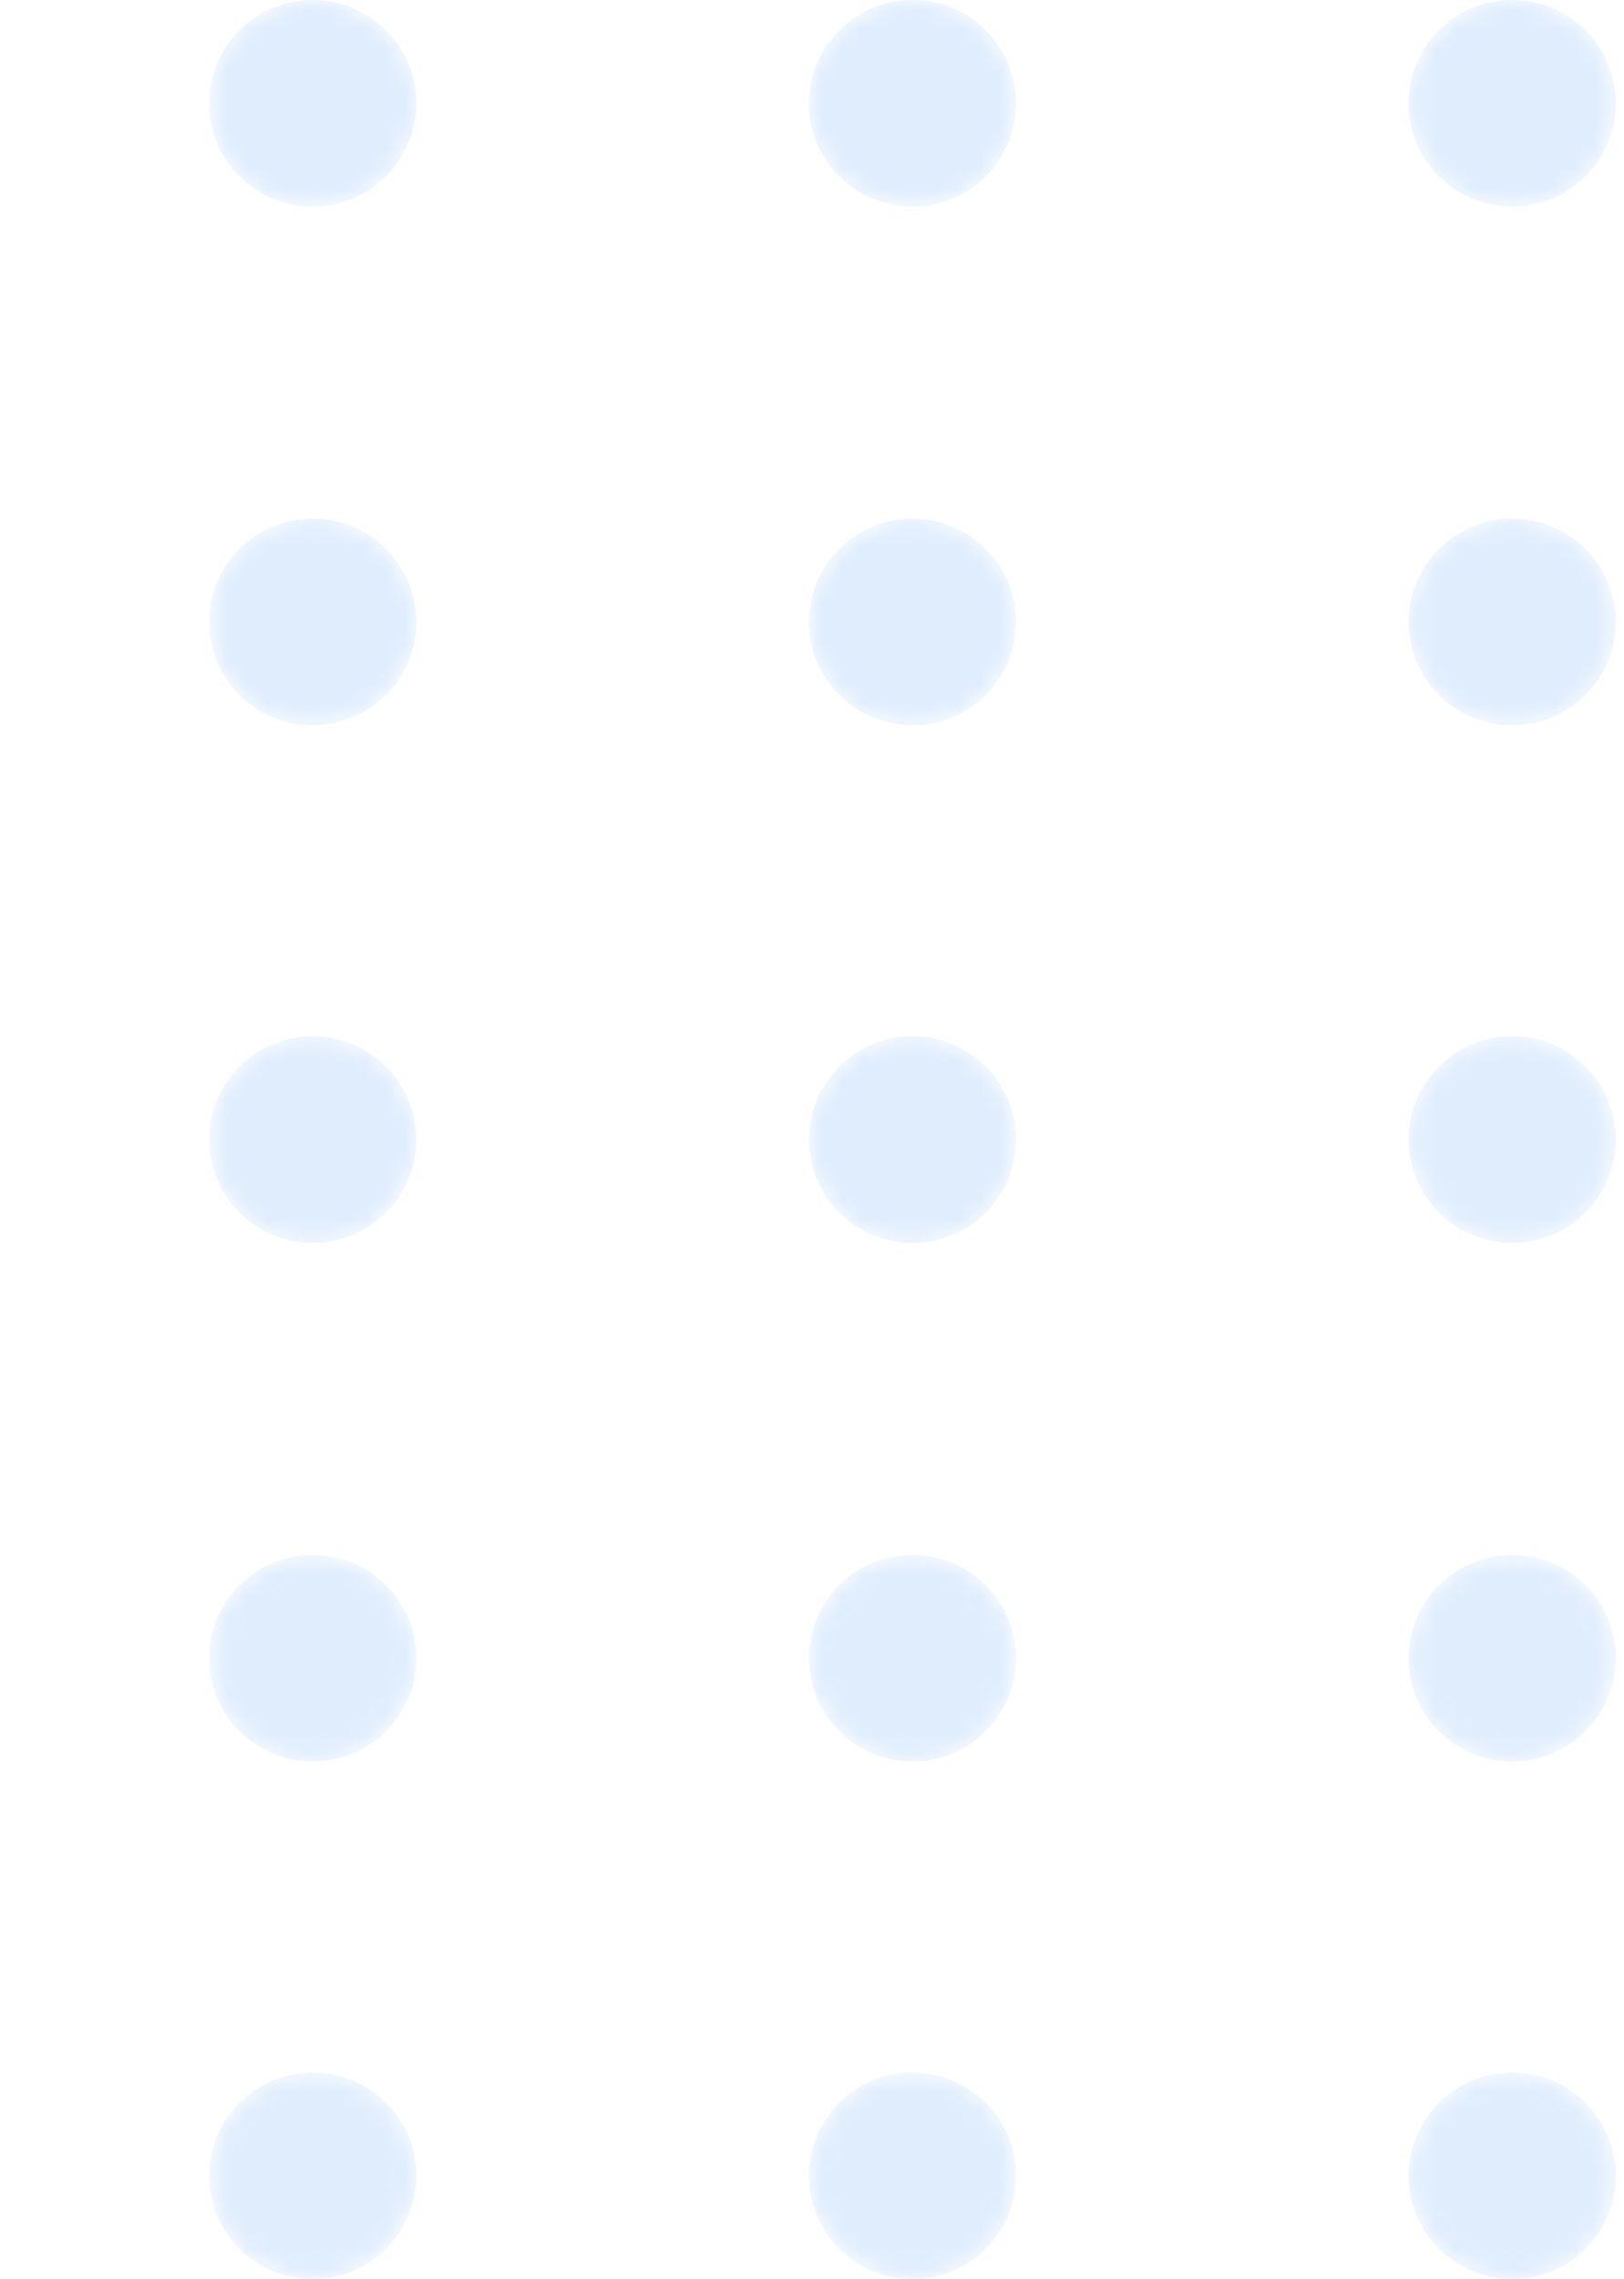 <svg width="82" height="115" viewBox="0 0 82 115" fill="none" xmlns="http://www.w3.org/2000/svg">
<g id="element" opacity="0.3">
<g id="Group">
<mask id="mask0_270_12084" style="mask-type:alpha" maskUnits="userSpaceOnUse" x="10" y="0" width="12" height="11">
<g id="SVGID 147">
<g id="Group_2">
<path id="Vector" d="M15.791 10.425C18.678 10.425 21.019 8.091 21.019 5.212C21.019 2.334 18.678 0 15.791 0C12.903 0 10.562 2.334 10.562 5.212C10.562 8.091 12.903 10.425 15.791 10.425Z" fill="url(#paint0_linear_270_12084)"/>
</g>
</g>
</mask>
<g mask="url(#mask0_270_12084)">
<path id="Vector_2" d="M15.791 10.425C18.678 10.425 21.019 8.091 21.019 5.212C21.019 2.334 18.678 0 15.791 0C12.903 0 10.562 2.334 10.562 5.212C10.562 8.091 12.903 10.425 15.791 10.425Z" fill="url(#paint1_linear_270_12084)"/>
</g>
</g>
<g id="Group_3">
<mask id="mask1_270_12084" style="mask-type:alpha" maskUnits="userSpaceOnUse" x="40" y="0" width="12" height="11">
<g id="SVGID 150">
<g id="Group_4">
<path id="Vector_3" d="M46.072 10.425C48.96 10.425 51.3 8.091 51.3 5.212C51.3 2.334 48.96 0 46.072 0C43.185 0 40.844 2.334 40.844 5.212C40.844 8.091 43.185 10.425 46.072 10.425Z" fill="url(#paint2_linear_270_12084)"/>
</g>
</g>
</mask>
<g mask="url(#mask1_270_12084)">
<path id="Vector_4" d="M46.072 10.425C48.96 10.425 51.3 8.091 51.3 5.212C51.3 2.334 48.96 0 46.072 0C43.185 0 40.844 2.334 40.844 5.212C40.844 8.091 43.185 10.425 46.072 10.425Z" fill="url(#paint3_linear_270_12084)"/>
</g>
</g>
<g id="Group_5">
<mask id="mask2_270_12084" style="mask-type:alpha" maskUnits="userSpaceOnUse" x="71" y="0" width="11" height="11">
<g id="SVGID 153">
<g id="Group_6">
<path id="Vector_5" d="M76.353 10.425C79.241 10.425 81.582 8.091 81.582 5.212C81.582 2.334 79.241 0 76.353 0C73.466 0 71.125 2.334 71.125 5.212C71.125 8.091 73.466 10.425 76.353 10.425Z" fill="url(#paint4_linear_270_12084)"/>
</g>
</g>
</mask>
<g mask="url(#mask2_270_12084)">
<path id="Vector_6" d="M76.353 10.425C79.241 10.425 81.582 8.091 81.582 5.212C81.582 2.334 79.241 0 76.353 0C73.466 0 71.125 2.334 71.125 5.212C71.125 8.091 73.466 10.425 76.353 10.425Z" fill="url(#paint5_linear_270_12084)"/>
</g>
</g>
<g id="Group_7">
<mask id="mask3_270_12084" style="mask-type:alpha" maskUnits="userSpaceOnUse" x="10" y="26" width="12" height="11">
<g id="SVGID 162">
<g id="Group_8">
<path id="Vector_7" d="M15.791 36.597C18.678 36.597 21.019 34.263 21.019 31.384C21.019 28.506 18.678 26.172 15.791 26.172C12.903 26.172 10.562 28.506 10.562 31.384C10.562 34.263 12.903 36.597 15.791 36.597Z" fill="url(#paint6_linear_270_12084)"/>
</g>
</g>
</mask>
<g mask="url(#mask3_270_12084)">
<path id="Vector_8" d="M15.791 36.597C18.678 36.597 21.019 34.263 21.019 31.384C21.019 28.506 18.678 26.172 15.791 26.172C12.903 26.172 10.562 28.506 10.562 31.384C10.562 34.263 12.903 36.597 15.791 36.597Z" fill="url(#paint7_linear_270_12084)"/>
</g>
</g>
<g id="Group_9">
<mask id="mask4_270_12084" style="mask-type:alpha" maskUnits="userSpaceOnUse" x="40" y="26" width="12" height="11">
<g id="SVGID 165">
<g id="Group_10">
<path id="Vector_9" d="M46.072 36.597C48.96 36.597 51.3 34.263 51.3 31.384C51.3 28.506 48.96 26.172 46.072 26.172C43.185 26.172 40.844 28.506 40.844 31.384C40.844 34.263 43.185 36.597 46.072 36.597Z" fill="url(#paint8_linear_270_12084)"/>
</g>
</g>
</mask>
<g mask="url(#mask4_270_12084)">
<path id="Vector_10" d="M46.072 36.597C48.96 36.597 51.3 34.263 51.3 31.384C51.3 28.506 48.96 26.172 46.072 26.172C43.185 26.172 40.844 28.506 40.844 31.384C40.844 34.263 43.185 36.597 46.072 36.597Z" fill="url(#paint9_linear_270_12084)"/>
</g>
</g>
<g id="Group_11">
<mask id="mask5_270_12084" style="mask-type:alpha" maskUnits="userSpaceOnUse" x="71" y="26" width="11" height="11">
<g id="SVGID 168">
<g id="Group_12">
<path id="Vector_11" d="M76.353 36.597C79.241 36.597 81.582 34.263 81.582 31.384C81.582 28.506 79.241 26.172 76.353 26.172C73.466 26.172 71.125 28.506 71.125 31.384C71.125 34.263 73.466 36.597 76.353 36.597Z" fill="url(#paint10_linear_270_12084)"/>
</g>
</g>
</mask>
<g mask="url(#mask5_270_12084)">
<path id="Vector_12" d="M76.353 36.597C79.241 36.597 81.582 34.263 81.582 31.384C81.582 28.506 79.241 26.172 76.353 26.172C73.466 26.172 71.125 28.506 71.125 31.384C71.125 34.263 73.466 36.597 76.353 36.597Z" fill="url(#paint11_linear_270_12084)"/>
</g>
</g>
<g id="Group_13">
<mask id="mask6_270_12084" style="mask-type:alpha" maskUnits="userSpaceOnUse" x="10" y="52" width="12" height="11">
<g id="SVGID 177">
<g id="Group_14">
<path id="Vector_13" d="M15.791 62.714C18.678 62.714 21.019 60.38 21.019 57.502C21.019 54.623 18.678 52.289 15.791 52.289C12.903 52.289 10.562 54.623 10.562 57.502C10.562 60.38 12.903 62.714 15.791 62.714Z" fill="url(#paint12_linear_270_12084)"/>
</g>
</g>
</mask>
<g mask="url(#mask6_270_12084)">
<path id="Vector_14" d="M15.791 62.714C18.678 62.714 21.019 60.38 21.019 57.502C21.019 54.623 18.678 52.289 15.791 52.289C12.903 52.289 10.562 54.623 10.562 57.502C10.562 60.38 12.903 62.714 15.791 62.714Z" fill="url(#paint13_linear_270_12084)"/>
</g>
</g>
<g id="Group_15">
<mask id="mask7_270_12084" style="mask-type:alpha" maskUnits="userSpaceOnUse" x="40" y="52" width="12" height="11">
<g id="SVGID 180">
<g id="Group_16">
<path id="Vector_15" d="M46.072 62.714C48.96 62.714 51.3 60.38 51.3 57.502C51.3 54.623 48.96 52.289 46.072 52.289C43.185 52.289 40.844 54.623 40.844 57.502C40.844 60.38 43.185 62.714 46.072 62.714Z" fill="url(#paint14_linear_270_12084)"/>
</g>
</g>
</mask>
<g mask="url(#mask7_270_12084)">
<path id="Vector_16" d="M46.072 62.714C48.96 62.714 51.3 60.38 51.3 57.502C51.3 54.623 48.96 52.289 46.072 52.289C43.185 52.289 40.844 54.623 40.844 57.502C40.844 60.38 43.185 62.714 46.072 62.714Z" fill="url(#paint15_linear_270_12084)"/>
</g>
</g>
<g id="Group_17">
<mask id="mask8_270_12084" style="mask-type:alpha" maskUnits="userSpaceOnUse" x="71" y="52" width="11" height="11">
<g id="SVGID 183">
<g id="Group_18">
<path id="Vector_17" d="M76.353 62.714C79.241 62.714 81.582 60.38 81.582 57.502C81.582 54.623 79.241 52.289 76.353 52.289C73.466 52.289 71.125 54.623 71.125 57.502C71.125 60.38 73.466 62.714 76.353 62.714Z" fill="url(#paint16_linear_270_12084)"/>
</g>
</g>
</mask>
<g mask="url(#mask8_270_12084)">
<path id="Vector_18" d="M76.353 62.714C79.241 62.714 81.582 60.38 81.582 57.502C81.582 54.623 79.241 52.289 76.353 52.289C73.466 52.289 71.125 54.623 71.125 57.502C71.125 60.38 73.466 62.714 76.353 62.714Z" fill="url(#paint17_linear_270_12084)"/>
</g>
</g>
<g id="Group_19">
<mask id="mask9_270_12084" style="mask-type:alpha" maskUnits="userSpaceOnUse" x="10" y="78" width="12" height="11">
<g id="SVGID 192">
<g id="Group_20">
<path id="Vector_19" d="M15.791 88.886C18.678 88.886 21.019 86.552 21.019 83.673C21.019 80.795 18.678 78.461 15.791 78.461C12.903 78.461 10.562 80.795 10.562 83.673C10.562 86.552 12.903 88.886 15.791 88.886Z" fill="url(#paint18_linear_270_12084)"/>
</g>
</g>
</mask>
<g mask="url(#mask9_270_12084)">
<path id="Vector_20" d="M15.791 88.886C18.678 88.886 21.019 86.552 21.019 83.673C21.019 80.795 18.678 78.461 15.791 78.461C12.903 78.461 10.562 80.795 10.562 83.673C10.562 86.552 12.903 88.886 15.791 88.886Z" fill="url(#paint19_linear_270_12084)"/>
</g>
</g>
<g id="Group_21">
<mask id="mask10_270_12084" style="mask-type:alpha" maskUnits="userSpaceOnUse" x="40" y="78" width="12" height="11">
<g id="SVGID 195">
<g id="Group_22">
<path id="Vector_21" d="M46.072 88.886C48.96 88.886 51.3 86.552 51.3 83.673C51.3 80.795 48.96 78.461 46.072 78.461C43.185 78.461 40.844 80.795 40.844 83.673C40.844 86.552 43.185 88.886 46.072 88.886Z" fill="url(#paint20_linear_270_12084)"/>
</g>
</g>
</mask>
<g mask="url(#mask10_270_12084)">
<path id="Vector_22" d="M46.072 88.886C48.96 88.886 51.3 86.552 51.3 83.673C51.3 80.795 48.96 78.461 46.072 78.461C43.185 78.461 40.844 80.795 40.844 83.673C40.844 86.552 43.185 88.886 46.072 88.886Z" fill="url(#paint21_linear_270_12084)"/>
</g>
</g>
<g id="Group_23">
<mask id="mask11_270_12084" style="mask-type:alpha" maskUnits="userSpaceOnUse" x="71" y="78" width="11" height="11">
<g id="SVGID 198">
<g id="Group_24">
<path id="Vector_23" d="M76.353 88.886C79.241 88.886 81.582 86.552 81.582 83.673C81.582 80.795 79.241 78.461 76.353 78.461C73.466 78.461 71.125 80.795 71.125 83.673C71.125 86.552 73.466 88.886 76.353 88.886Z" fill="url(#paint22_linear_270_12084)"/>
</g>
</g>
</mask>
<g mask="url(#mask11_270_12084)">
<path id="Vector_24" d="M76.353 88.886C79.241 88.886 81.582 86.552 81.582 83.673C81.582 80.795 79.241 78.461 76.353 78.461C73.466 78.461 71.125 80.795 71.125 83.673C71.125 86.552 73.466 88.886 76.353 88.886Z" fill="url(#paint23_linear_270_12084)"/>
</g>
</g>
<g id="Group_25">
<mask id="mask12_270_12084" style="mask-type:alpha" maskUnits="userSpaceOnUse" x="10" y="104" width="12" height="12">
<g id="SVGID 207">
<g id="Group_26">
<path id="Vector_25" d="M15.791 115.003C18.678 115.003 21.019 112.669 21.019 109.791C21.019 106.912 18.678 104.578 15.791 104.578C12.903 104.578 10.562 106.912 10.562 109.791C10.562 112.669 12.903 115.003 15.791 115.003Z" fill="url(#paint24_linear_270_12084)"/>
</g>
</g>
</mask>
<g mask="url(#mask12_270_12084)">
<path id="Vector_26" d="M15.791 115.003C18.678 115.003 21.019 112.669 21.019 109.791C21.019 106.912 18.678 104.578 15.791 104.578C12.903 104.578 10.562 106.912 10.562 109.791C10.562 112.669 12.903 115.003 15.791 115.003Z" fill="url(#paint25_linear_270_12084)"/>
</g>
</g>
<g id="Group_27">
<mask id="mask13_270_12084" style="mask-type:alpha" maskUnits="userSpaceOnUse" x="40" y="104" width="12" height="12">
<g id="SVGID 210">
<g id="Group_28">
<path id="Vector_27" d="M46.072 115.003C48.96 115.003 51.3 112.669 51.3 109.791C51.3 106.912 48.96 104.578 46.072 104.578C43.185 104.578 40.844 106.912 40.844 109.791C40.844 112.669 43.185 115.003 46.072 115.003Z" fill="url(#paint26_linear_270_12084)"/>
</g>
</g>
</mask>
<g mask="url(#mask13_270_12084)">
<path id="Vector_28" d="M46.072 115.003C48.96 115.003 51.3 112.669 51.3 109.791C51.3 106.912 48.96 104.578 46.072 104.578C43.185 104.578 40.844 106.912 40.844 109.791C40.844 112.669 43.185 115.003 46.072 115.003Z" fill="url(#paint27_linear_270_12084)"/>
</g>
</g>
<g id="Group_29">
<mask id="mask14_270_12084" style="mask-type:alpha" maskUnits="userSpaceOnUse" x="71" y="104" width="11" height="12">
<g id="SVGID 213">
<g id="Group_30">
<path id="Vector_29" d="M76.353 115.003C79.241 115.003 81.582 112.669 81.582 109.791C81.582 106.912 79.241 104.578 76.353 104.578C73.466 104.578 71.125 106.912 71.125 109.791C71.125 112.669 73.466 115.003 76.353 115.003Z" fill="url(#paint28_linear_270_12084)"/>
</g>
</g>
</mask>
<g mask="url(#mask14_270_12084)">
<path id="Vector_30" d="M76.353 115.003C79.241 115.003 81.582 112.669 81.582 109.791C81.582 106.912 79.241 104.578 76.353 104.578C73.466 104.578 71.125 106.912 71.125 109.791C71.125 112.669 73.466 115.003 76.353 115.003Z" fill="url(#paint29_linear_270_12084)"/>
</g>
</g>
</g>
<defs>
<linearGradient id="paint0_linear_270_12084" x1="57.405" y1="110.551" x2="-13.996" y2="-71.253" gradientUnits="userSpaceOnUse">
<stop/>
<stop offset="1" stop-color="white"/>
</linearGradient>
<linearGradient id="paint1_linear_270_12084" x1="57.405" y1="110.551" x2="-13.996" y2="-71.253" gradientUnits="userSpaceOnUse">
<stop stop-color="#97C3F9"/>
<stop offset="1" stop-color="#93C1F9"/>
</linearGradient>
<linearGradient id="paint2_linear_270_12084" x1="83.61" y1="100.259" x2="12.208" y2="-81.544" gradientUnits="userSpaceOnUse">
<stop/>
<stop offset="1" stop-color="white"/>
</linearGradient>
<linearGradient id="paint3_linear_270_12084" x1="83.61" y1="100.259" x2="12.208" y2="-81.544" gradientUnits="userSpaceOnUse">
<stop stop-color="#97C3F9"/>
<stop offset="1" stop-color="#93C1F9"/>
</linearGradient>
<linearGradient id="paint4_linear_270_12084" x1="109.814" y1="89.968" x2="38.413" y2="-91.836" gradientUnits="userSpaceOnUse">
<stop/>
<stop offset="1" stop-color="white"/>
</linearGradient>
<linearGradient id="paint5_linear_270_12084" x1="109.814" y1="89.968" x2="38.413" y2="-91.836" gradientUnits="userSpaceOnUse">
<stop stop-color="#97C3F9"/>
<stop offset="1" stop-color="#93C1F9"/>
</linearGradient>
<linearGradient id="paint6_linear_270_12084" x1="48.463" y1="114.063" x2="-22.938" y2="-67.739" gradientUnits="userSpaceOnUse">
<stop/>
<stop offset="1" stop-color="white"/>
</linearGradient>
<linearGradient id="paint7_linear_270_12084" x1="48.463" y1="114.063" x2="-22.938" y2="-67.739" gradientUnits="userSpaceOnUse">
<stop stop-color="#97C3F9"/>
<stop offset="1" stop-color="#93C1F9"/>
</linearGradient>
<linearGradient id="paint8_linear_270_12084" x1="74.667" y1="103.772" x2="3.267" y2="-78.031" gradientUnits="userSpaceOnUse">
<stop/>
<stop offset="1" stop-color="white"/>
</linearGradient>
<linearGradient id="paint9_linear_270_12084" x1="74.667" y1="103.772" x2="3.267" y2="-78.031" gradientUnits="userSpaceOnUse">
<stop stop-color="#97C3F9"/>
<stop offset="1" stop-color="#93C1F9"/>
</linearGradient>
<linearGradient id="paint10_linear_270_12084" x1="100.872" y1="93.48" x2="29.471" y2="-88.322" gradientUnits="userSpaceOnUse">
<stop/>
<stop offset="1" stop-color="white"/>
</linearGradient>
<linearGradient id="paint11_linear_270_12084" x1="100.872" y1="93.48" x2="29.471" y2="-88.322" gradientUnits="userSpaceOnUse">
<stop stop-color="#97C3F9"/>
<stop offset="1" stop-color="#93C1F9"/>
</linearGradient>
<linearGradient id="paint12_linear_270_12084" x1="39.52" y1="117.577" x2="-31.881" y2="-64.227" gradientUnits="userSpaceOnUse">
<stop/>
<stop offset="1" stop-color="white"/>
</linearGradient>
<linearGradient id="paint13_linear_270_12084" x1="39.52" y1="117.577" x2="-31.881" y2="-64.227" gradientUnits="userSpaceOnUse">
<stop stop-color="#97C3F9"/>
<stop offset="1" stop-color="#93C1F9"/>
</linearGradient>
<linearGradient id="paint14_linear_270_12084" x1="65.725" y1="107.285" x2="-5.677" y2="-74.519" gradientUnits="userSpaceOnUse">
<stop/>
<stop offset="1" stop-color="white"/>
</linearGradient>
<linearGradient id="paint15_linear_270_12084" x1="65.725" y1="107.285" x2="-5.677" y2="-74.519" gradientUnits="userSpaceOnUse">
<stop stop-color="#97C3F9"/>
<stop offset="1" stop-color="#93C1F9"/>
</linearGradient>
<linearGradient id="paint16_linear_270_12084" x1="91.93" y1="96.993" x2="20.528" y2="-84.81" gradientUnits="userSpaceOnUse">
<stop/>
<stop offset="1" stop-color="white"/>
</linearGradient>
<linearGradient id="paint17_linear_270_12084" x1="91.93" y1="96.993" x2="20.528" y2="-84.81" gradientUnits="userSpaceOnUse">
<stop stop-color="#97C3F9"/>
<stop offset="1" stop-color="#93C1F9"/>
</linearGradient>
<linearGradient id="paint18_linear_270_12084" x1="30.578" y1="121.089" x2="-40.824" y2="-60.714" gradientUnits="userSpaceOnUse">
<stop/>
<stop offset="1" stop-color="white"/>
</linearGradient>
<linearGradient id="paint19_linear_270_12084" x1="30.578" y1="121.089" x2="-40.824" y2="-60.714" gradientUnits="userSpaceOnUse">
<stop stop-color="#97C3F9"/>
<stop offset="1" stop-color="#93C1F9"/>
</linearGradient>
<linearGradient id="paint20_linear_270_12084" x1="56.782" y1="110.798" x2="-14.619" y2="-71.006" gradientUnits="userSpaceOnUse">
<stop/>
<stop offset="1" stop-color="white"/>
</linearGradient>
<linearGradient id="paint21_linear_270_12084" x1="56.782" y1="110.798" x2="-14.619" y2="-71.006" gradientUnits="userSpaceOnUse">
<stop stop-color="#97C3F9"/>
<stop offset="1" stop-color="#93C1F9"/>
</linearGradient>
<linearGradient id="paint22_linear_270_12084" x1="82.987" y1="100.506" x2="11.585" y2="-81.297" gradientUnits="userSpaceOnUse">
<stop/>
<stop offset="1" stop-color="white"/>
</linearGradient>
<linearGradient id="paint23_linear_270_12084" x1="82.987" y1="100.506" x2="11.585" y2="-81.297" gradientUnits="userSpaceOnUse">
<stop stop-color="#97C3F9"/>
<stop offset="1" stop-color="#93C1F9"/>
</linearGradient>
<linearGradient id="paint24_linear_270_12084" x1="21.636" y1="124.602" x2="-49.766" y2="-57.202" gradientUnits="userSpaceOnUse">
<stop/>
<stop offset="1" stop-color="white"/>
</linearGradient>
<linearGradient id="paint25_linear_270_12084" x1="21.636" y1="124.602" x2="-49.766" y2="-57.202" gradientUnits="userSpaceOnUse">
<stop stop-color="#97C3F9"/>
<stop offset="1" stop-color="#93C1F9"/>
</linearGradient>
<linearGradient id="paint26_linear_270_12084" x1="47.84" y1="114.31" x2="-23.561" y2="-67.493" gradientUnits="userSpaceOnUse">
<stop/>
<stop offset="1" stop-color="white"/>
</linearGradient>
<linearGradient id="paint27_linear_270_12084" x1="47.84" y1="114.31" x2="-23.561" y2="-67.493" gradientUnits="userSpaceOnUse">
<stop stop-color="#97C3F9"/>
<stop offset="1" stop-color="#93C1F9"/>
</linearGradient>
<linearGradient id="paint28_linear_270_12084" x1="74.045" y1="104.019" x2="2.643" y2="-77.785" gradientUnits="userSpaceOnUse">
<stop/>
<stop offset="1" stop-color="white"/>
</linearGradient>
<linearGradient id="paint29_linear_270_12084" x1="74.045" y1="104.019" x2="2.643" y2="-77.785" gradientUnits="userSpaceOnUse">
<stop stop-color="#97C3F9"/>
<stop offset="1" stop-color="#93C1F9"/>
</linearGradient>
</defs>
</svg>
